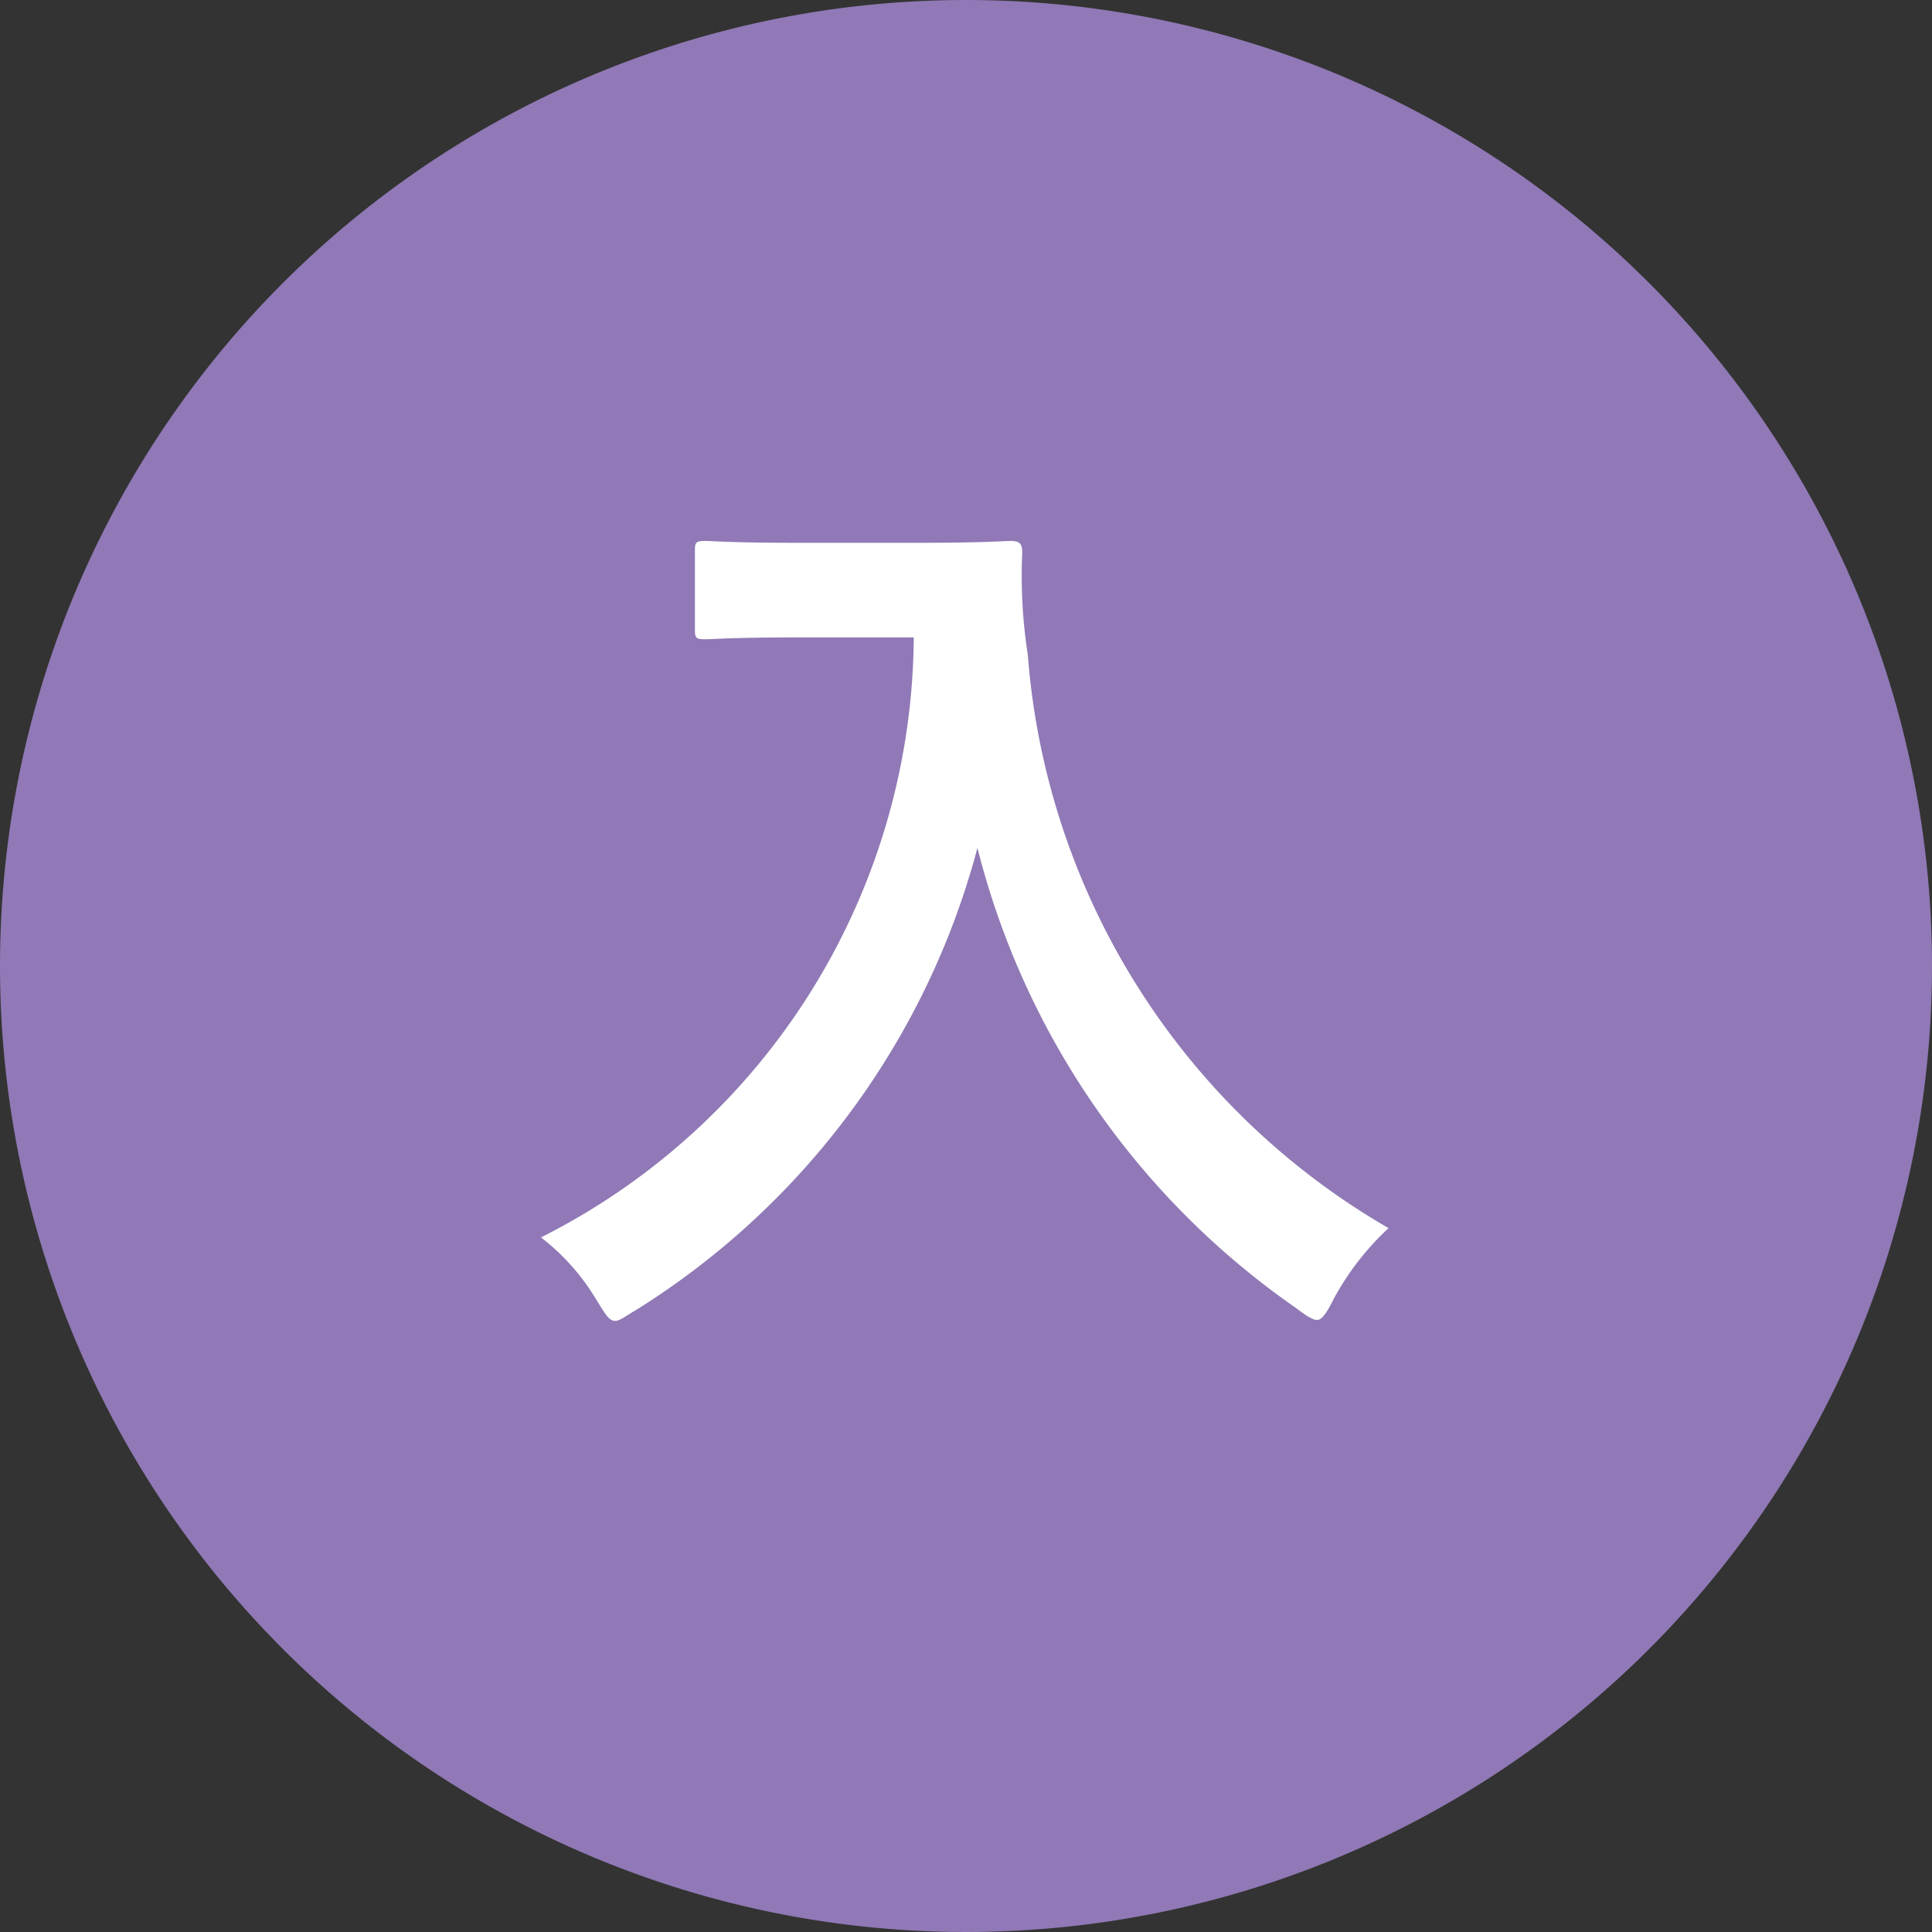 <svg xmlns="http://www.w3.org/2000/svg" width="25" height="25" viewBox="0 0 25 25"><rect x="0" y="0" width="25" height="25" fill="#333333" stroke="none"/><defs><style>.a{fill:#9079b6;}.b{fill:#fff;}</style></defs><g transform="translate(-203 -1296)"><path class="a" d="M12.5,0A12.5,12.5,0,1,1,0,12.5,12.5,12.5,0,0,1,12.5,0Z" transform="translate(203 1296)"/><path class="b" d="M-2.112-9.36c-.864,0-1.128-.024-1.2-.024-.132,0-.144.012-.144.132v1.008c0,.12.012.132.144.132.072,0,.336-.024,1.2-.024H-.624A8.753,8.753,0,0,1-5.448-.372,2.872,2.872,0,0,1-4.74.42c.12.192.168.288.252.288.06,0,.132-.06.276-.144A10.1,10.1,0,0,0,.2-5.412,10.316,10.316,0,0,0,4.32.54c.132.1.216.156.276.156s.12-.084.216-.276A3.537,3.537,0,0,1,5.52-.492,9.4,9.4,0,0,1,.852-7.908,6.7,6.7,0,0,1,.78-9.24c0-.12-.048-.144-.156-.144-.072,0-.336.024-1.2.024Z" transform="translate(215.448 1312.384)"/></g></svg>